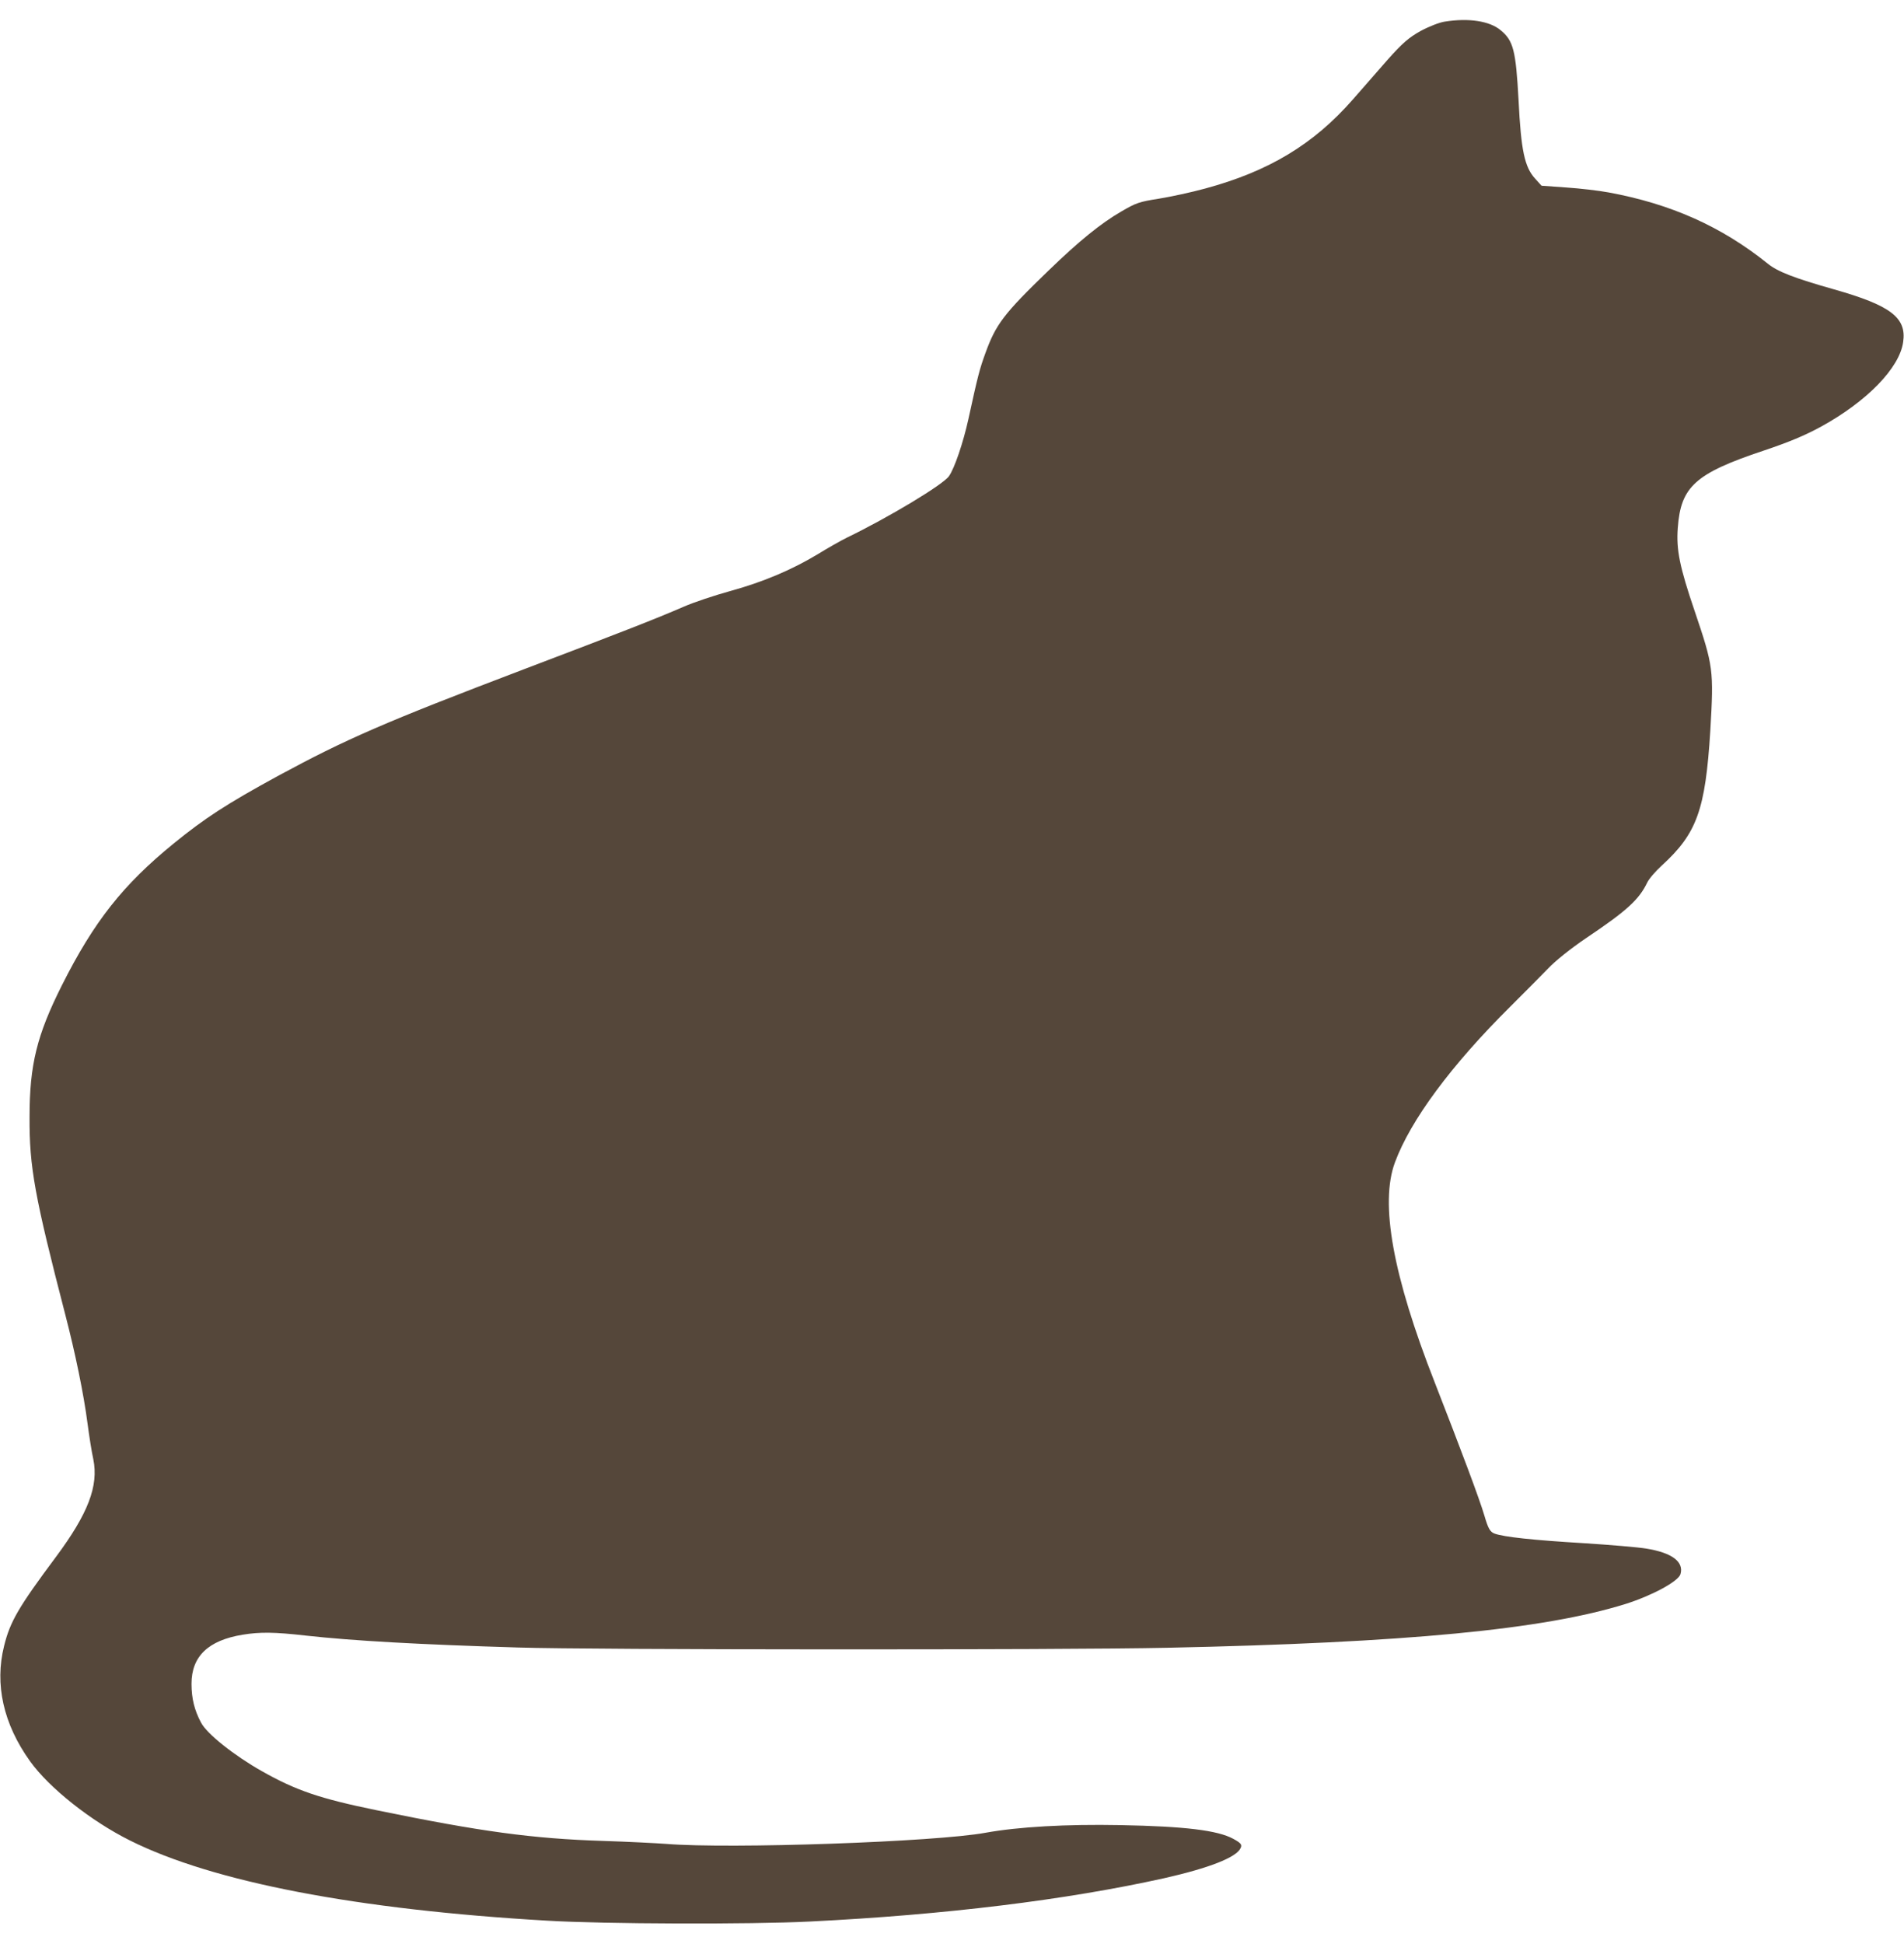 <svg width="48" height="49" viewBox="0 0 48 49" fill="none" xmlns="http://www.w3.org/2000/svg">
<path d="M36.421 0.545C36.29 0.564 36.021 0.669 35.814 0.781C35.517 0.946 35.352 1.089 34.986 1.501C34.738 1.786 34.338 2.24 34.103 2.51C33.11 3.643 31.979 4.321 30.379 4.753C30.041 4.846 29.517 4.959 29.214 5.008C28.717 5.086 28.641 5.113 28.269 5.33C27.752 5.63 27.214 6.065 26.434 6.819C25.303 7.91 25.104 8.176 24.841 8.904C24.697 9.301 24.655 9.455 24.414 10.561C24.283 11.158 24.062 11.806 23.924 12.001C23.779 12.215 22.393 13.047 21.345 13.554C21.193 13.629 20.862 13.816 20.607 13.974C19.952 14.367 19.235 14.671 18.4 14.9C18.007 15.009 17.49 15.181 17.241 15.29C16.531 15.598 15.717 15.916 13.207 16.869C9.69 18.207 8.731 18.624 6.993 19.565C5.717 20.262 5.166 20.619 4.379 21.26C3.103 22.299 2.372 23.221 1.559 24.837C0.931 26.09 0.745 26.832 0.745 28.156C0.738 29.42 0.876 30.163 1.648 33.144C1.897 34.104 2.11 35.131 2.207 35.881C2.248 36.189 2.31 36.594 2.352 36.778C2.49 37.453 2.221 38.15 1.414 39.237C0.469 40.505 0.255 40.869 0.103 41.487C-0.138 42.451 0.083 43.453 0.759 44.394C1.241 45.065 2.29 45.898 3.276 46.389C5.366 47.435 9 48.133 13.793 48.41C15.221 48.496 18.917 48.508 20.414 48.432C23.814 48.264 26.876 47.889 29.345 47.341C30.476 47.086 31.172 46.816 31.276 46.58C31.317 46.494 31.283 46.453 31.09 46.347C30.697 46.134 29.876 46.032 28.241 46.002C26.883 45.976 25.676 46.044 24.848 46.194C23.593 46.426 18.393 46.606 16.793 46.475C16.531 46.456 15.807 46.419 15.2 46.4C13.428 46.344 12.11 46.164 9.497 45.627C8.069 45.335 7.462 45.129 6.6 44.641C5.903 44.248 5.214 43.7 5.069 43.419C4.903 43.111 4.828 42.811 4.828 42.44C4.828 41.75 5.248 41.345 6.117 41.203C6.552 41.131 6.924 41.135 7.71 41.225C8.897 41.356 10.559 41.45 13.055 41.525C14.91 41.585 26.779 41.589 29.414 41.532C35.462 41.405 38.924 41.071 40.986 40.426C41.648 40.216 42.31 39.86 42.365 39.676C42.455 39.365 42.152 39.136 41.497 39.031C41.297 38.998 40.593 38.938 39.931 38.896C38.628 38.818 37.917 38.739 37.683 38.656C37.566 38.615 37.517 38.529 37.421 38.199C37.297 37.779 36.841 36.564 36.172 34.85C35.11 32.146 34.786 30.328 35.166 29.3C35.559 28.235 36.586 26.848 38.076 25.37C38.421 25.029 38.841 24.601 39.021 24.418C39.2 24.226 39.607 23.9 39.986 23.645C41.014 22.955 41.317 22.677 41.524 22.25C41.566 22.156 41.731 21.965 41.89 21.819C42.779 21.009 42.993 20.416 43.117 18.418C43.207 16.876 43.193 16.794 42.724 15.406C42.345 14.293 42.255 13.854 42.297 13.306C42.372 12.264 42.738 11.934 44.455 11.36C45.103 11.143 45.497 10.977 45.897 10.76C47.069 10.119 47.89 9.271 47.979 8.619C48.069 8.004 47.655 7.696 46.241 7.295C45.248 7.014 44.814 6.849 44.566 6.646C43.4 5.709 42.124 5.139 40.552 4.85C40.31 4.805 39.834 4.749 39.49 4.726L38.862 4.681L38.703 4.505C38.434 4.213 38.345 3.789 38.283 2.525C38.214 1.261 38.152 1.025 37.828 0.759C37.552 0.53 37.028 0.448 36.421 0.545Z" fill="#55473A"/>
</svg>

